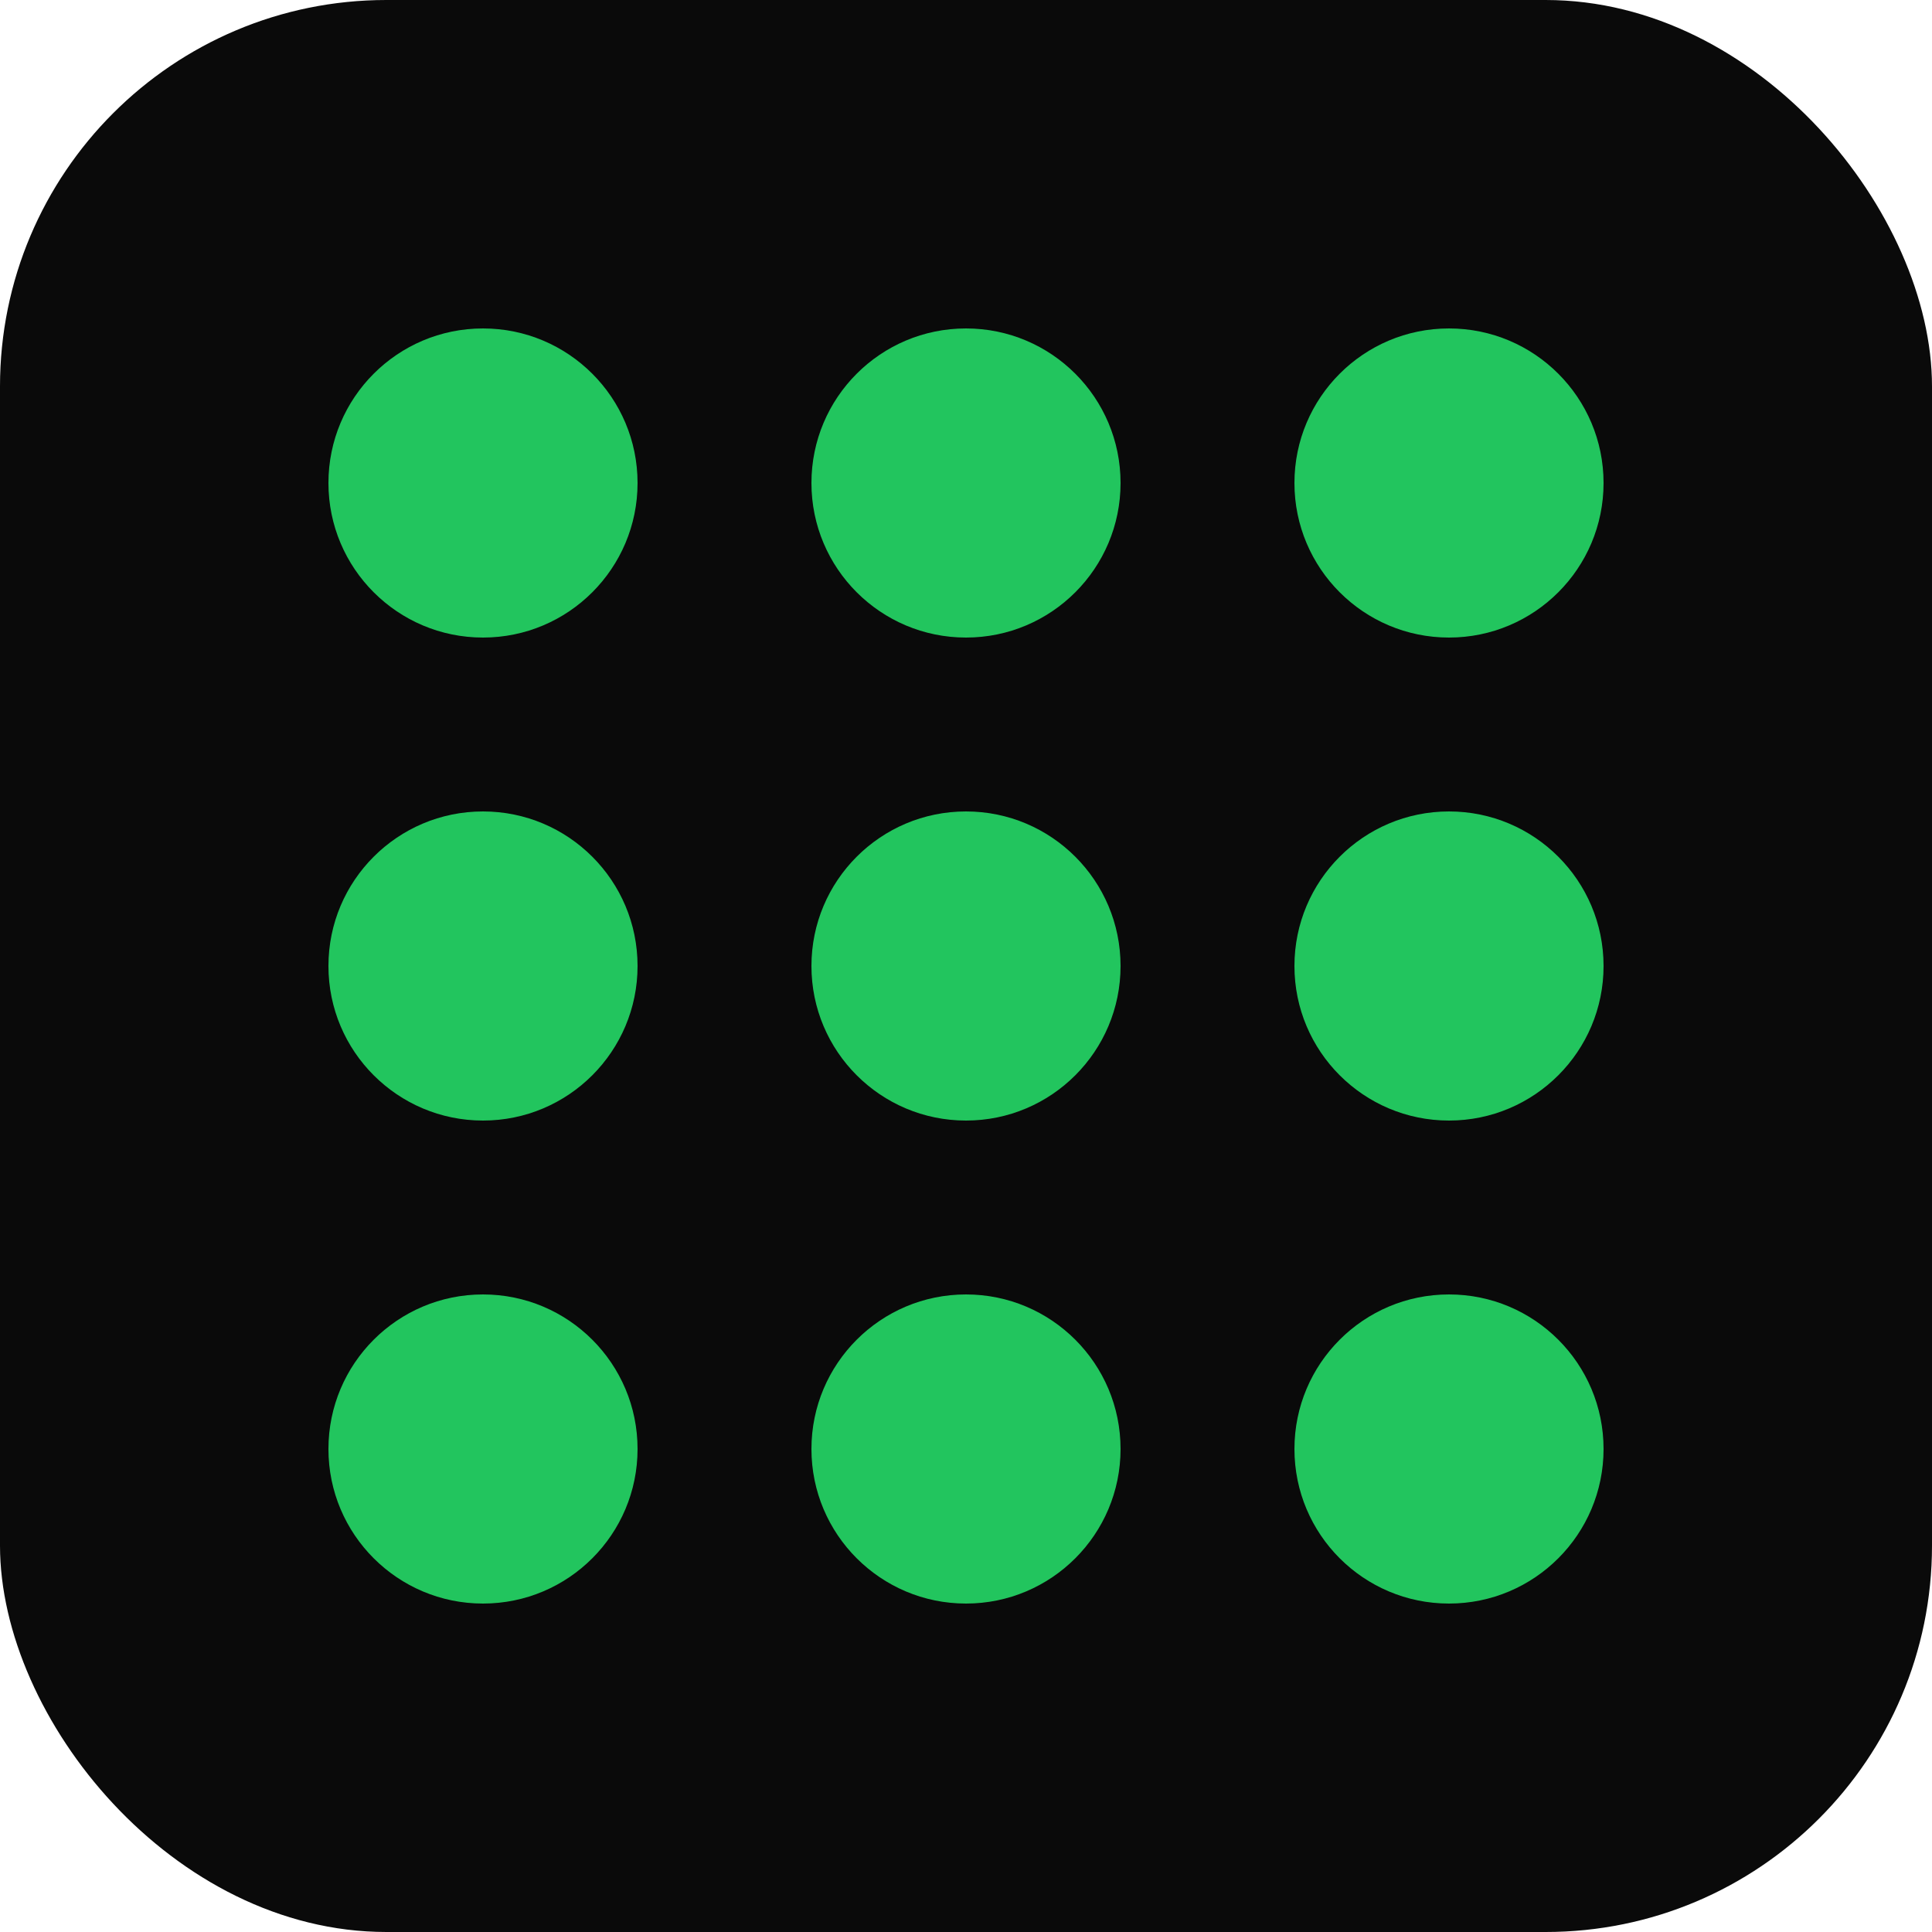 <svg xmlns="http://www.w3.org/2000/svg" viewBox="0 0 100 100">
  <rect width="100" height="100" rx="20" fill="#0a0a0a"/>
  <g fill="#22c55e">
    <circle cx="25" cy="25" r="8"/>
    <circle cx="50" cy="25" r="8"/>
    <circle cx="75" cy="25" r="8"/>
    <circle cx="25" cy="50" r="8"/>
    <circle cx="50" cy="50" r="8"/>
    <circle cx="75" cy="50" r="8"/>
    <circle cx="25" cy="75" r="8"/>
    <circle cx="50" cy="75" r="8"/>
    <circle cx="75" cy="75" r="8"/>
  </g>
</svg>

